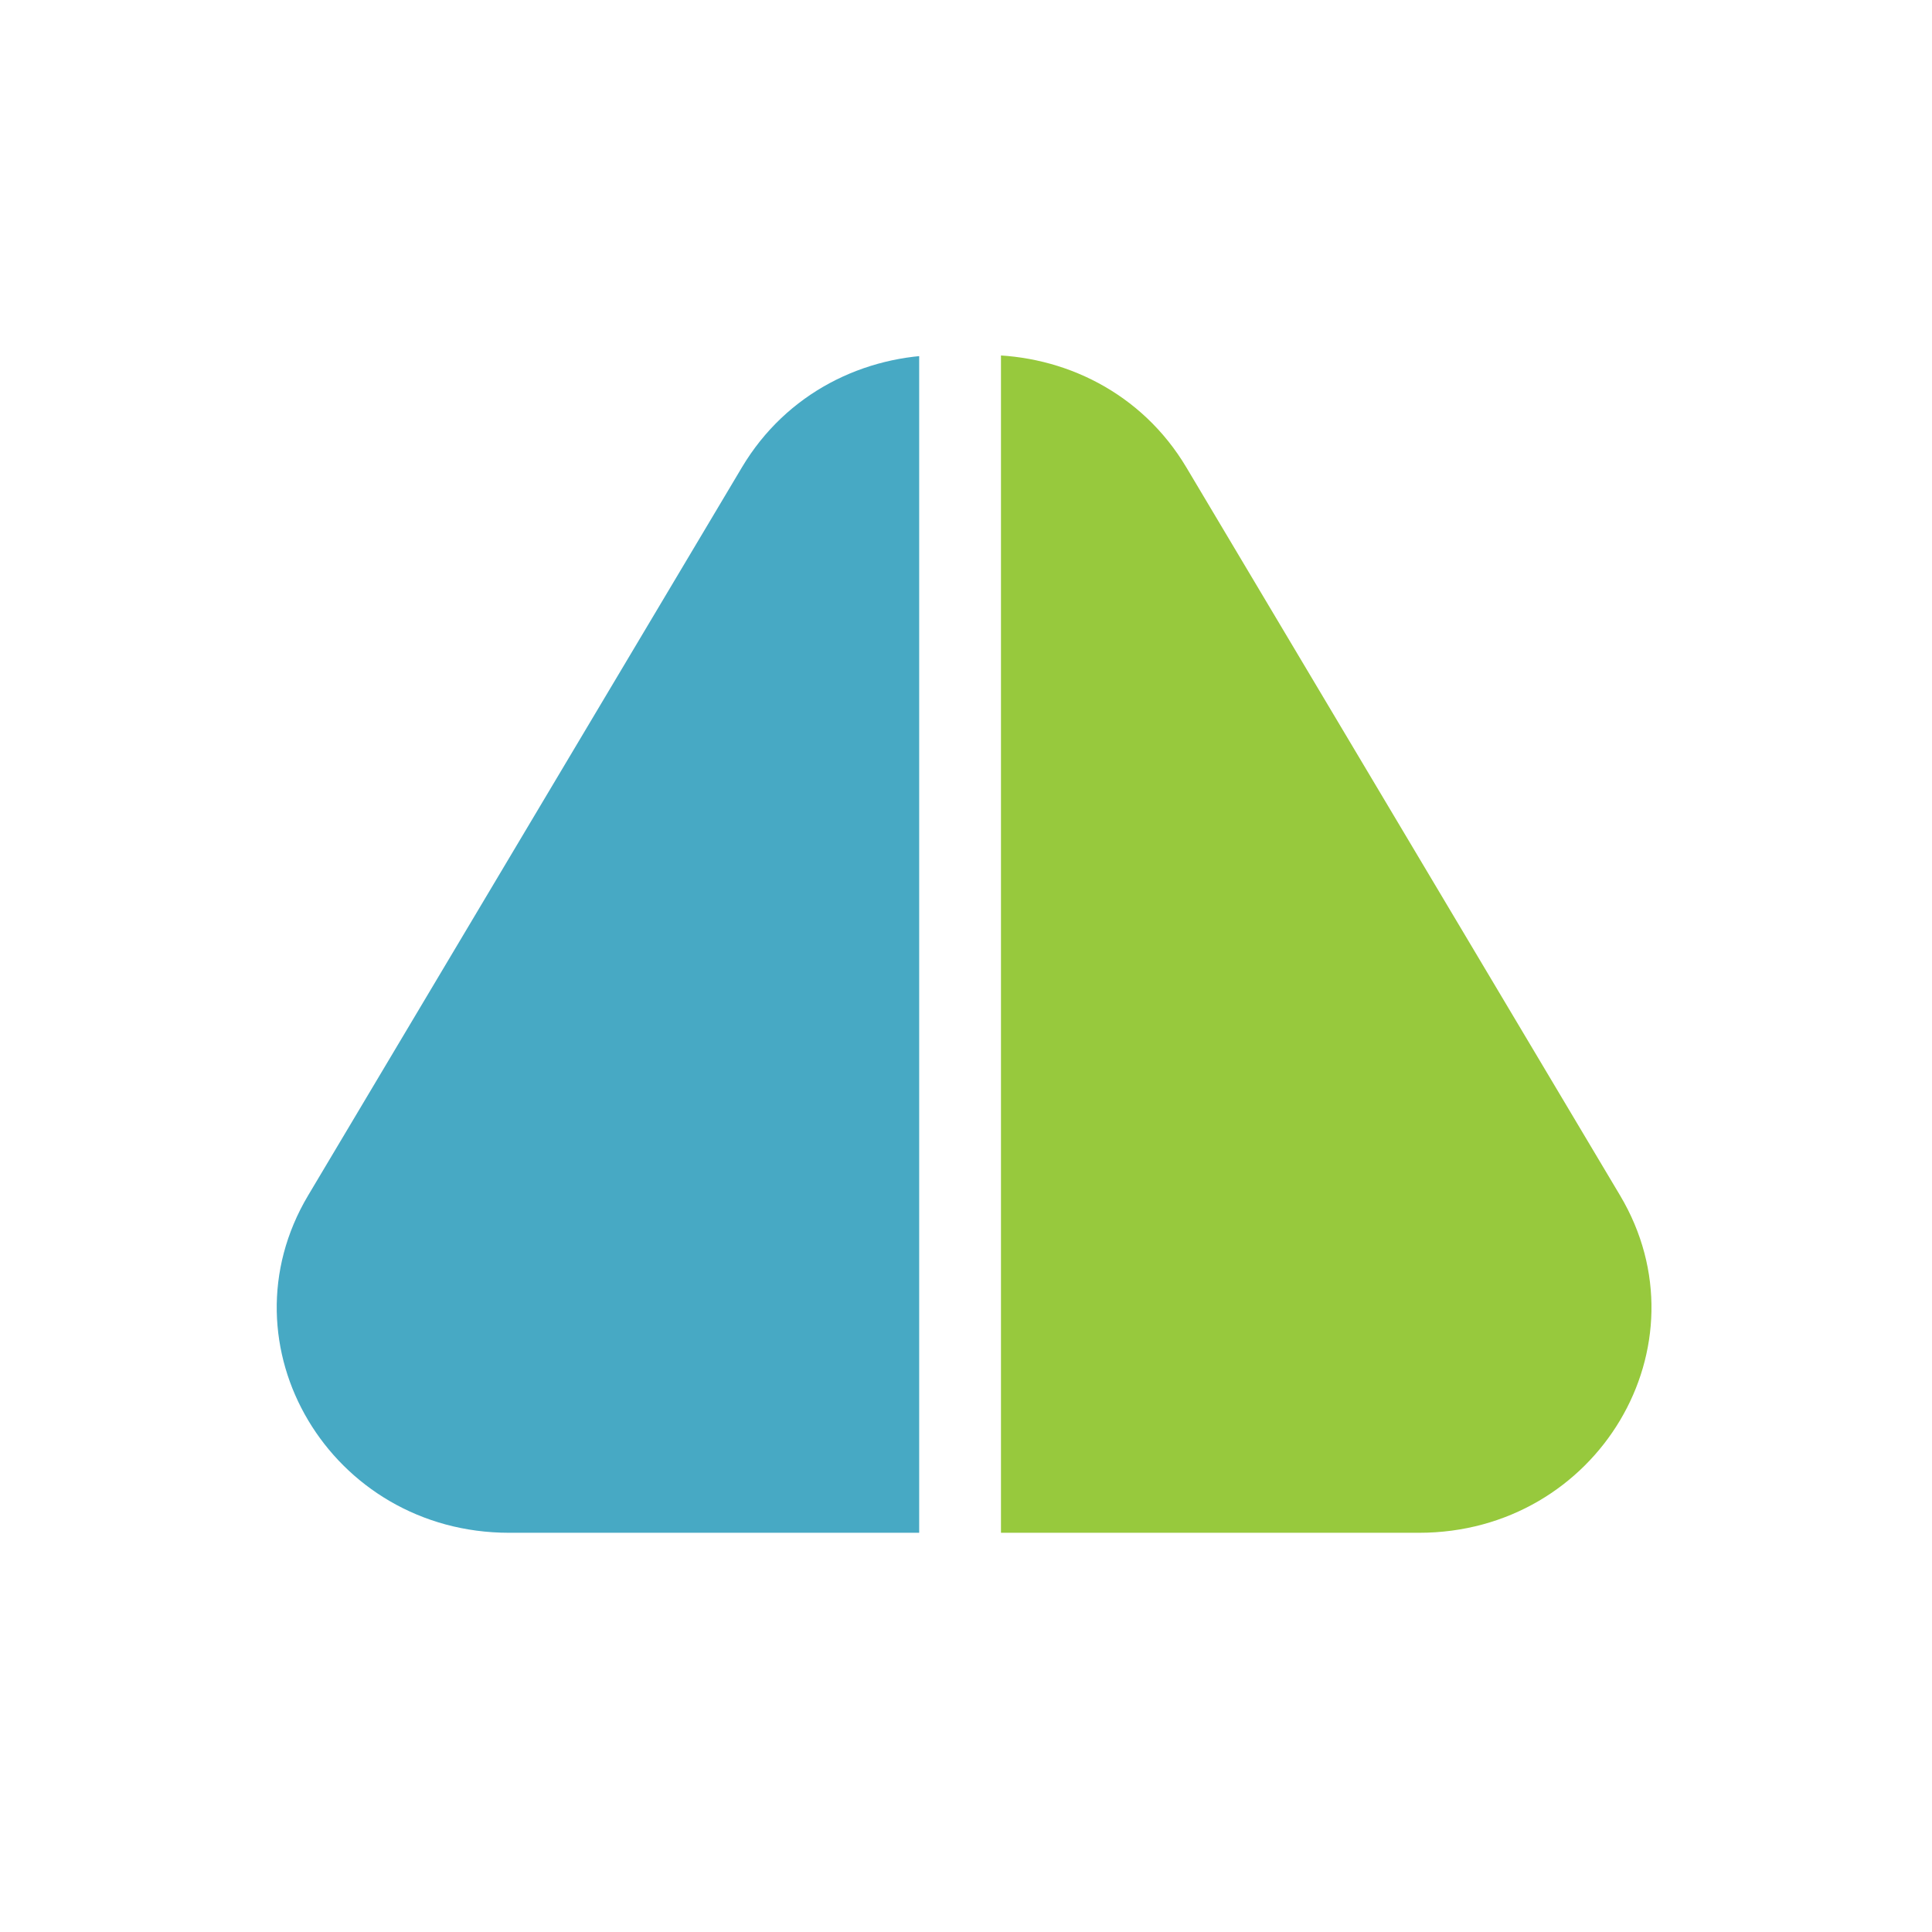 <svg xmlns="http://www.w3.org/2000/svg" xmlns:xlink="http://www.w3.org/1999/xlink" width="40" zoomAndPan="magnify" viewBox="0 0 30 30" height="40" preserveAspectRatio="xMidYMid meet" version="1.0"><defs><clipPath id="046da7463d"><path d="M 4 5 L 14.273 5 L 14.273 23.801 L 4 23.801 Z M 4 5 " clip-rule="nonzero"/></clipPath><clipPath id="c2aa68ff47"><path d="M 15.543 5 L 26 5 L 26 23.801 L 15.543 23.801 Z M 15.543 5 " clip-rule="nonzero"/></clipPath></defs><g clip-path="url(#046da7463d)"><path fill="#47a9c4" d="M 11.52 7.258 C 12.906 4.93 16.371 4.93 17.762 7.258 L 21.125 12.91 L 24.492 18.562 C 25.879 20.891 24.148 23.801 21.375 23.801 L 7.906 23.801 C 5.133 23.801 3.398 20.891 4.785 18.562 Z M 11.52 7.258 " fill-opacity="1" fill-rule="nonzero"/></g><g clip-path="url(#c2aa68ff47)"><path fill="#97c93d" d="M 18.422 7.258 C 17.035 4.93 13.566 4.93 12.18 7.258 L 5.445 18.562 C 4.059 20.891 5.793 23.801 8.566 23.801 L 22.035 23.801 C 24.809 23.801 26.543 20.891 25.156 18.562 Z M 18.422 7.258 " fill-opacity="1" fill-rule="nonzero"/></g></svg>